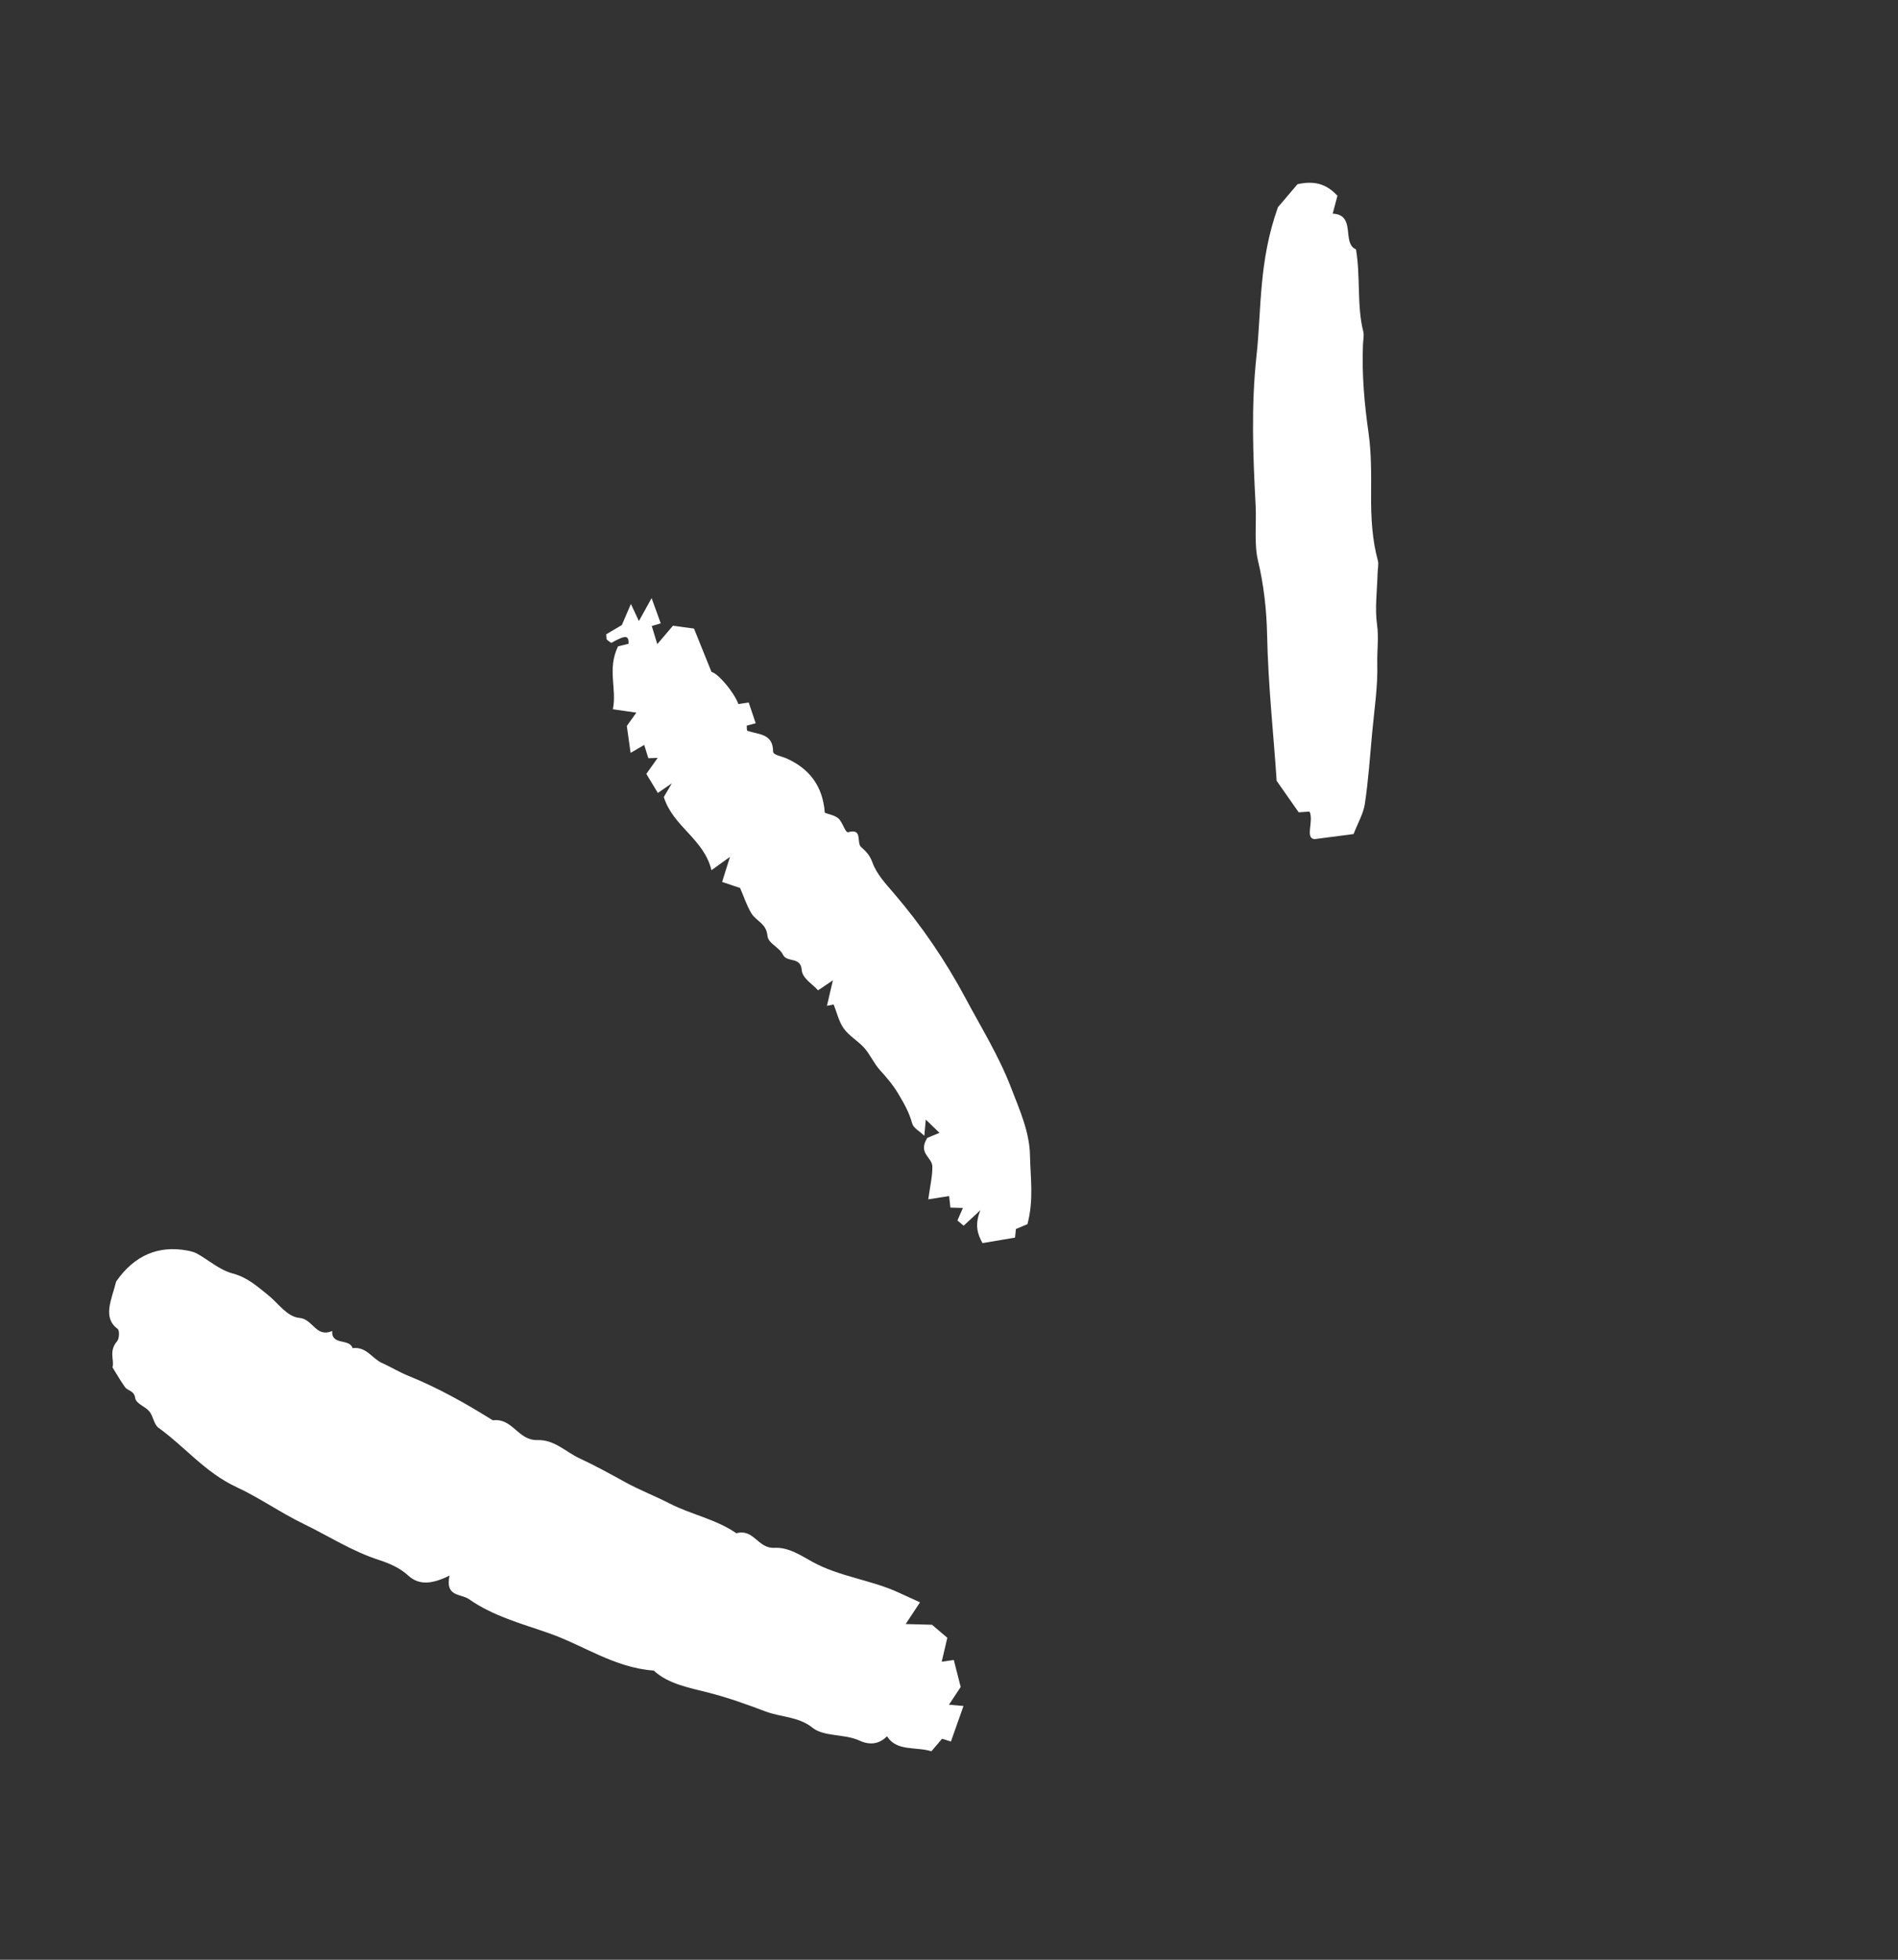 <svg width="62" height="64" viewBox="0 0 62 64" fill="none" xmlns="http://www.w3.org/2000/svg">
<rect x="0" y="0" width="62" height="64" fill="#333333" stroke="none"/>
<path fill-rule="evenodd" clip-rule="evenodd" d="M30.445 53.061L30.945 53.486C30.886 53.739 30.825 54.002 30.762 54.268C30.903 54.248 31.004 54.233 31.157 54.211C31.231 54.5 31.307 54.799 31.382 55.092C31.243 55.303 31.123 55.484 30.999 55.672C31.186 55.689 31.334 55.701 31.473 55.713C31.328 56.123 31.201 56.483 31.063 56.874C31.021 56.86 30.914 56.827 30.774 56.783L30.426 57.192C29.913 57.035 29.281 57.202 28.976 56.701C28.643 57.042 28.278 56.938 28.071 56.842C27.581 56.616 26.913 56.726 26.533 56.418C26.089 56.059 25.503 56.079 25.009 55.893C24.415 55.669 23.799 55.446 23.162 55.282C22.541 55.121 21.842 55.007 21.355 54.557C20.062 54.461 19.079 53.739 17.938 53.339C17.049 53.027 16.101 52.775 15.323 52.227C15.053 52.037 14.535 52.161 14.684 51.455C14.121 51.732 13.691 51.784 13.331 51.45C13.078 51.216 12.735 51.06 12.394 50.95C11.5 50.663 10.738 50.164 9.914 49.765C9.158 49.398 8.474 48.911 7.723 48.564C6.711 48.095 6.042 47.251 5.179 46.629C5.027 46.519 5.005 46.249 4.879 46.094C4.743 45.926 4.445 45.847 4.416 45.655C4.379 45.405 4.175 45.428 4.082 45.298C3.944 45.106 3.826 44.898 3.675 44.655C3.742 44.42 3.542 44.133 3.827 43.799C3.899 43.715 3.909 43.446 3.842 43.397C3.338 43.027 3.647 42.441 3.795 41.85C4.403 40.974 5.198 40.674 6.097 40.836C6.216 40.858 6.337 40.885 6.437 40.94C6.827 41.158 7.172 41.476 7.606 41.59C8.083 41.717 8.403 42.011 8.753 42.29C9.089 42.558 9.375 43.003 9.78 43.039C10.231 43.079 10.313 43.694 10.852 43.468C10.823 43.952 11.417 43.697 11.517 44.027C11.971 43.972 12.148 44.36 12.471 44.507C12.77 44.643 13.051 44.815 13.348 44.935C14.324 45.33 15.222 45.837 16.098 46.384C16.751 46.3 16.916 47.049 17.558 47.029C18.109 47.011 18.482 47.417 18.928 47.624C19.436 47.859 19.94 48.138 20.435 48.41C20.897 48.664 21.401 48.857 21.875 49.101C22.575 49.461 23.401 49.616 24.053 50.073C24.628 49.912 24.751 50.578 25.299 50.548C25.758 50.523 26.17 50.802 26.531 51.002C27.413 51.492 28.472 51.596 29.374 52.018C29.588 52.118 29.804 52.215 30.053 52.328C29.893 52.57 29.774 52.751 29.585 53.037C29.884 53.045 30.122 53.052 30.445 53.061Z" fill="white"/>
<path fill-rule="evenodd" clip-rule="evenodd" d="M27.232 32.804C27.152 32.819 27.082 32.833 27.013 32.847C27.073 32.59 27.133 32.334 27.207 32.015C27.025 32.138 26.908 32.217 26.722 32.342C26.541 32.133 26.209 31.953 26.189 31.677C26.157 31.231 25.705 31.447 25.576 31.178C25.46 30.934 25.093 30.813 25.07 30.562C25.034 30.154 24.705 30.085 24.55 29.834C24.397 29.587 24.304 29.294 24.176 29C24.019 28.947 23.833 28.884 23.589 28.801C23.658 28.582 23.726 28.364 23.846 27.983C23.522 28.216 23.415 28.293 23.241 28.418C22.992 27.393 21.985 26.996 21.684 26.029C21.748 25.921 21.802 25.828 21.946 25.582C21.708 25.745 21.607 25.814 21.489 25.895C21.371 25.7 21.244 25.49 21.113 25.273C21.219 25.123 21.326 24.972 21.484 24.751C21.363 24.755 21.29 24.757 21.179 24.761C21.143 24.646 21.102 24.514 21.044 24.328C20.879 24.424 20.736 24.507 20.599 24.587C20.561 24.312 20.522 24.036 20.476 23.709C20.54 23.62 20.648 23.468 20.787 23.273C20.536 23.237 20.31 23.205 20.02 23.163C20.157 22.498 19.828 21.855 20.188 21.109C20.331 21.074 20.431 21.049 20.532 21.025C20.542 20.738 20.439 20.733 19.967 20.995C19.918 20.959 19.864 20.929 19.822 20.886C19.805 20.868 19.813 20.823 19.802 20.714C19.955 20.624 20.125 20.524 20.313 20.413C20.393 20.227 20.485 20.014 20.609 19.724C20.719 19.96 20.787 20.103 20.87 20.282C21.008 20.032 21.111 19.847 21.285 19.533C21.413 19.886 21.493 20.106 21.584 20.357C21.489 20.385 21.4 20.412 21.291 20.444C21.346 20.626 21.402 20.81 21.471 21.036L21.983 20.434C22.232 20.468 22.443 20.497 22.67 20.528C22.857 20.99 23.047 21.461 23.241 21.942C23.463 21.998 23.98 22.606 24.119 22.992C24.213 22.979 24.311 22.964 24.457 22.942C24.528 23.152 24.605 23.38 24.686 23.62C24.584 23.647 24.489 23.672 24.393 23.697C24.4 23.753 24.386 23.857 24.418 23.868C24.778 23.992 25.254 23.949 25.254 24.546C25.254 24.657 25.546 24.701 25.704 24.773C26.431 25.102 26.878 25.663 26.943 26.542C27.085 26.598 27.271 26.625 27.388 26.729C27.526 26.852 27.613 27.205 27.707 27.178C28.192 27.038 27.97 27.523 28.127 27.66C28.279 27.794 28.412 27.926 28.496 28.158C28.637 28.552 28.935 28.863 29.202 29.176C30.101 30.225 30.881 31.364 31.548 32.613C32.063 33.577 32.638 34.5 33.035 35.541C33.304 36.242 33.632 36.96 33.646 37.743C33.658 38.449 33.776 39.166 33.563 39.978C33.458 40.022 33.332 40.075 33.186 40.137C33.178 40.207 33.168 40.304 33.157 40.417C32.82 40.474 32.478 40.532 32.094 40.597C31.948 40.33 31.82 40.022 32.027 39.52C31.809 39.723 31.65 39.87 31.478 40.029L31.276 39.857C31.34 39.71 31.396 39.581 31.453 39.449C31.325 39.446 31.207 39.442 31.046 39.438C31.032 39.31 31.018 39.183 31.004 39.06C30.789 39.094 30.559 39.131 30.323 39.168C30.378 38.754 30.462 38.413 30.456 38.094C30.449 37.785 29.977 37.677 30.289 37.161C30.365 37.129 30.492 37.077 30.689 36.996C30.549 36.86 30.42 36.735 30.242 36.563C30.223 36.776 30.214 36.878 30.194 37.092C30.024 36.927 29.839 36.843 29.797 36.688C29.697 36.322 29.526 36.027 29.341 35.716C29.166 35.423 28.961 35.187 28.742 34.944C28.548 34.728 28.425 34.442 28.233 34.223C28.029 33.993 27.744 33.839 27.564 33.591C27.403 33.37 27.338 33.066 27.232 32.804Z" fill="white"/>
<path fill-rule="evenodd" clip-rule="evenodd" d="M41.745 6.767L42.384 6.016C42.9 5.901 43.312 5.982 43.689 6.394C43.658 6.51 43.601 6.724 43.533 6.977C44.312 7.012 43.819 7.953 44.294 8.141C44.447 9.032 44.318 9.983 44.533 10.829C44.564 10.953 44.529 11.109 44.523 11.25C44.483 12.242 44.57 13.194 44.705 14.138C44.797 14.788 44.793 15.477 44.788 16.159C44.783 16.903 44.823 17.625 45.008 18.303C45.042 18.426 45.003 18.583 45 18.724C44.986 19.284 44.907 19.869 44.982 20.396C45.043 20.82 44.979 21.262 44.99 21.688C45.01 22.424 44.89 23.196 44.821 23.955C44.751 24.718 44.699 25.482 44.585 26.249C44.537 26.569 44.346 26.899 44.216 27.238C43.81 27.291 43.468 27.336 42.941 27.404C42.619 27.377 42.923 26.816 42.778 26.505C42.637 26.514 42.509 26.523 42.423 26.528C42.205 26.217 42.001 25.925 41.703 25.5C41.607 24.026 41.424 22.391 41.39 20.703C41.373 19.902 41.279 19.085 41.094 18.312C40.962 17.76 41.047 17.107 41.016 16.503C40.932 14.903 40.865 13.275 41.044 11.629C41.213 10.083 41.108 8.557 41.745 6.767Z" fill="white"/>
</svg>
